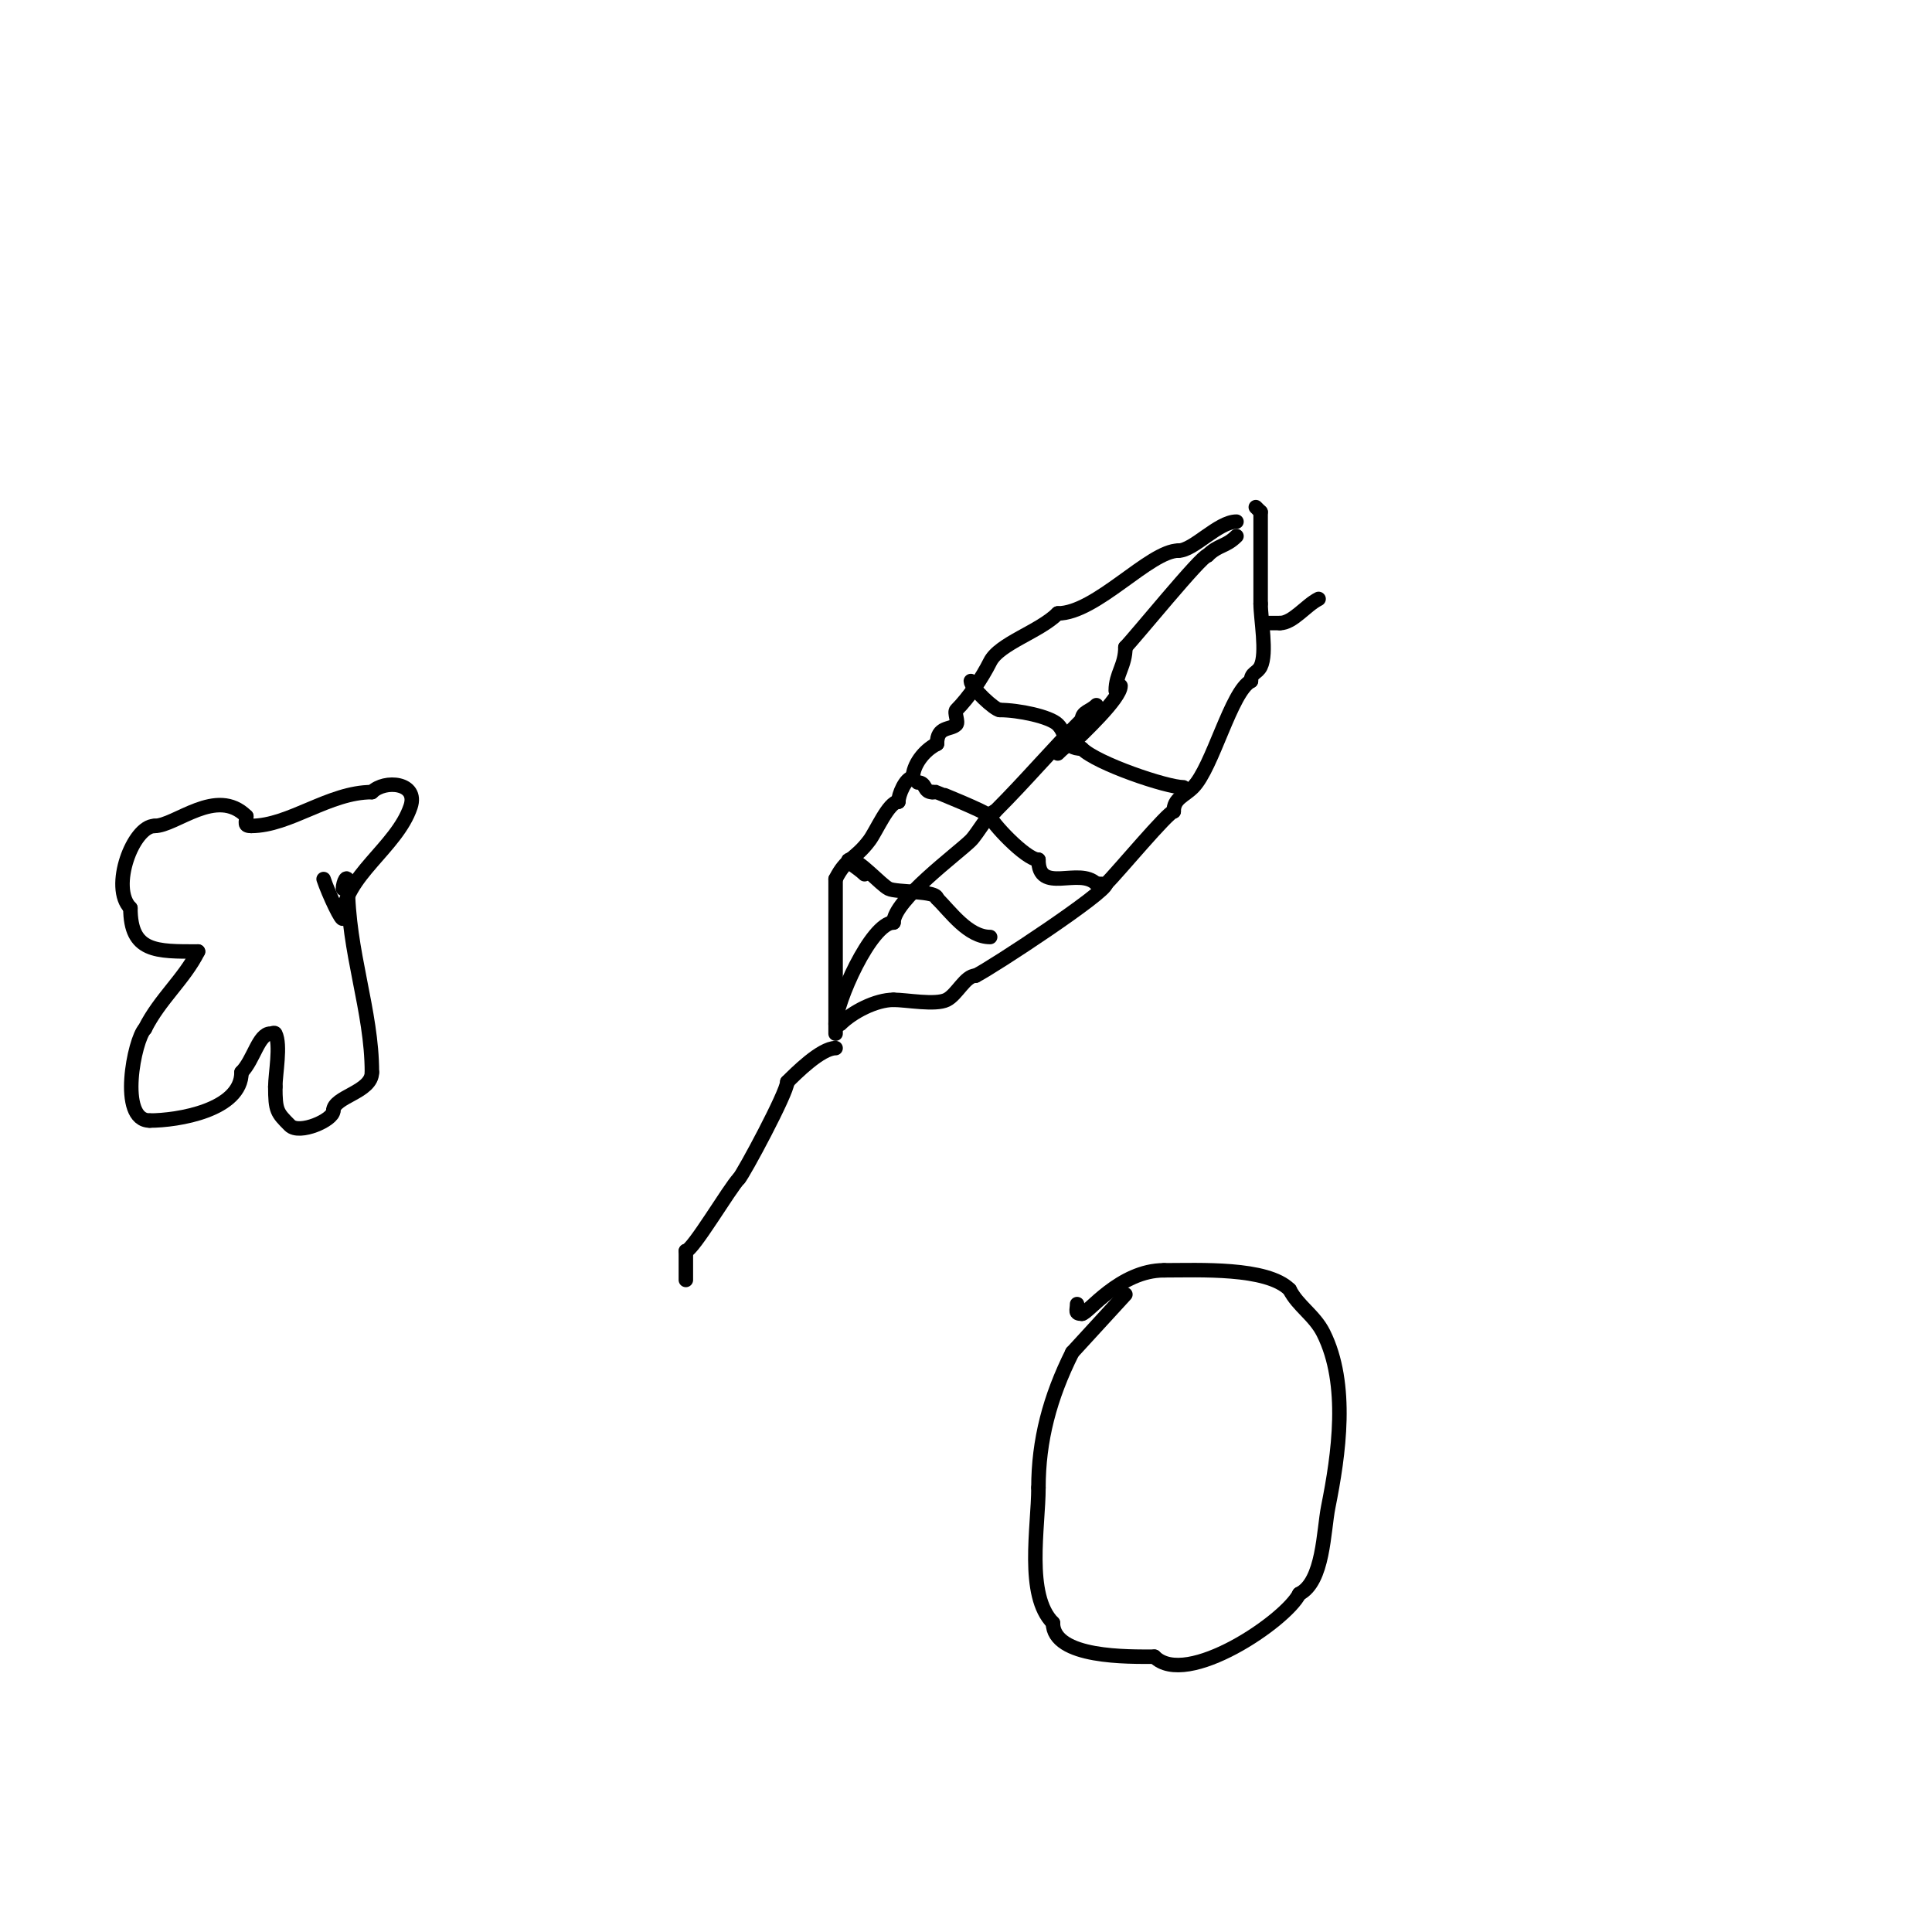 <svg viewBox='0 0 400 400' version='1.1' xmlns='http://www.w3.org/2000/svg' xmlns:xlink='http://www.w3.org/1999/xlink'><g fill='none' stroke='#000000' stroke-width='3' stroke-linecap='round' stroke-linejoin='round'><path d='M173,214c0,-10.667 0,-21.333 0,-32'/><path d='M173,182c2.209,-4.418 3.975,-3.967 7,-8c1.41,-1.88 3.98,-8 6,-8'/><path d='M186,166c0,-1.411 1.472,-5 3,-5'/><path d='M189,161c0,-2.514 2.178,-5.589 5,-7'/><path d='M194,154c0,-3.735 2.819,-2.819 4,-4c0.5,-0.5 -0.5,-2.5 0,-3c2.568,-2.568 5.293,-6.587 7,-10c1.894,-3.788 10.204,-6.204 14,-10'/><path d='M219,127c7.946,0 19.048,-13 25,-13'/><path d='M244,114c3.095,0 8.22,-6 12,-6'/><path d='M174,212c2.488,-2.488 7.326,-5 11,-5'/><path d='M185,207c2.666,0 8.668,1.166 11,0c2.162,-1.081 3.833,-5 6,-5'/><path d='M202,202c3.54,-1.77 27,-17.202 27,-19'/><path d='M229,183c2.468,-2.468 12.906,-15 14,-15'/><path d='M243,168c0,-2.704 2.151,-3.151 4,-5c4.043,-4.043 7.909,-19.954 12,-22'/><path d='M259,141c0,-1.788 1.286,-1.573 2,-3c1.379,-2.757 0,-9.849 0,-13'/><path d='M261,125c0,-6.333 0,-12.667 0,-19'/><path d='M261,106c-0.333,-0.333 -0.667,-0.667 -1,-1'/><path d='M173,217c-3.023,0 -8.281,5.281 -10,7'/><path d='M163,224c0,2.186 -9.127,19.127 -10,20'/><path d='M153,244c-1.891,1.891 -9.596,15 -11,15'/><path d='M142,259c0,2 0,4 0,6'/><path d='M173,212c0,-4.391 7.342,-21 12,-21'/><path d='M185,191c0,-4.581 13.366,-14.366 16,-17c1.393,-1.393 3.896,-6 5,-6'/><path d='M206,168c6.672,-6.672 11.596,-12.596 18,-19'/><path d='M224,149c0,-1.655 1.689,-1.689 3,-3'/><path d='M231,143c0,-3.497 2,-5.15 2,-9'/><path d='M233,134c1.912,-1.912 15.779,-19 17,-19'/><path d='M250,115c2.247,-2.247 3.753,-1.753 6,-4'/><path d='M232,142c0,2.592 -7.995,9.995 -10,12'/><path d='M222,154c-0.886,0 -2.067,1.067 -3,2'/><path d='M228,183c-0.333,0 -0.667,0 -1,0'/><path d='M227,183c-3.599,-3.599 -12,2.272 -12,-5'/><path d='M215,178c-2.641,0 -10,-7.992 -10,-9'/><path d='M205,169c-1.014,-1.014 -10.987,-5 -11,-5c-0.333,0 -0.667,0 -1,0'/><path d='M193,164c-1.833,0 -1.167,-2 -3,-2'/><path d='M205,194c-4.539,0 -8.178,-5.178 -11,-8'/><path d='M194,186c0,-1.634 -8.373,-1.187 -10,-2c-1.664,-0.832 -6.14,-6 -8,-6'/><path d='M176,178c-1.439,0 1.632,1.632 3,3'/><path d='M262,129c1,0 2,0 3,0'/><path d='M265,129c2.682,0 5.349,-3.674 8,-5'/><path d='M245,163c-3.442,0 -17.919,-4.919 -21,-8'/><path d='M224,155c-3.893,0 -2.941,-2.941 -5,-5c-1.639,-1.639 -8.151,-3 -12,-3'/><path d='M207,147c-1.035,0 -6,-4.615 -6,-6'/><path d='M233,268l-11,12'/><path d='M222,280c-4.656,9.312 -7,18.22 -7,28'/><path d='M215,308c0,8.097 -2.72,22.28 3,28'/><path d='M218,336c0,7.377 15.864,7 21,7'/><path d='M239,343c6.625,6.625 27.226,-7.451 30,-13'/><path d='M269,330c5.026,-2.513 5.01,-13.05 6,-18c2.158,-10.789 4.303,-25.393 -1,-36c-1.853,-3.706 -5.315,-5.63 -7,-9'/><path d='M267,267c-4.699,-4.699 -18.79,-4 -26,-4'/><path d='M241,263c-9.198,0 -15.785,9 -17,9'/><path d='M224,272c-1.567,0 -1,-0.667 -1,-2'/><path d='M52,171c7.977,0 16.116,-7 25,-7'/><path d='M77,164c2.644,-2.644 9.677,-2.032 8,3c-2.818,8.454 -14,14.575 -14,23'/><path d='M71,190c0,1.423 -2.996,-4.989 -4,-8'/><path d='M52,171c-1.567,0 -1,-0.667 -1,-2'/><path d='M51,169c-6.181,-6.181 -14.622,2 -19,2'/><path d='M32,171c-4.447,0 -9.227,12.773 -5,17'/><path d='M27,188c0,9.181 5.328,9 14,9'/><path d='M41,197'/><path d='M41,197c-2.866,5.731 -7.933,9.865 -11,16'/><path d='M30,213c-2.167,2.167 -5.552,19 1,19'/><path d='M31,232c5.742,0 19,-2.109 19,-10'/><path d='M50,222c2.512,-2.512 3.527,-8 6,-8c0.333,0 0.851,-0.298 1,0c1.183,2.366 0,8.338 0,11'/><path d='M57,225c0,4.992 0.364,5.364 3,8c1.981,1.981 9,-1.122 9,-3'/><path d='M69,230c0,-2.995 8,-3.825 8,-8'/><path d='M77,222c0,-12.767 -5,-24.891 -5,-39'/><path d='M72,183c0,-2.438 -1,-0.327 -1,1'/></g>
</svg>